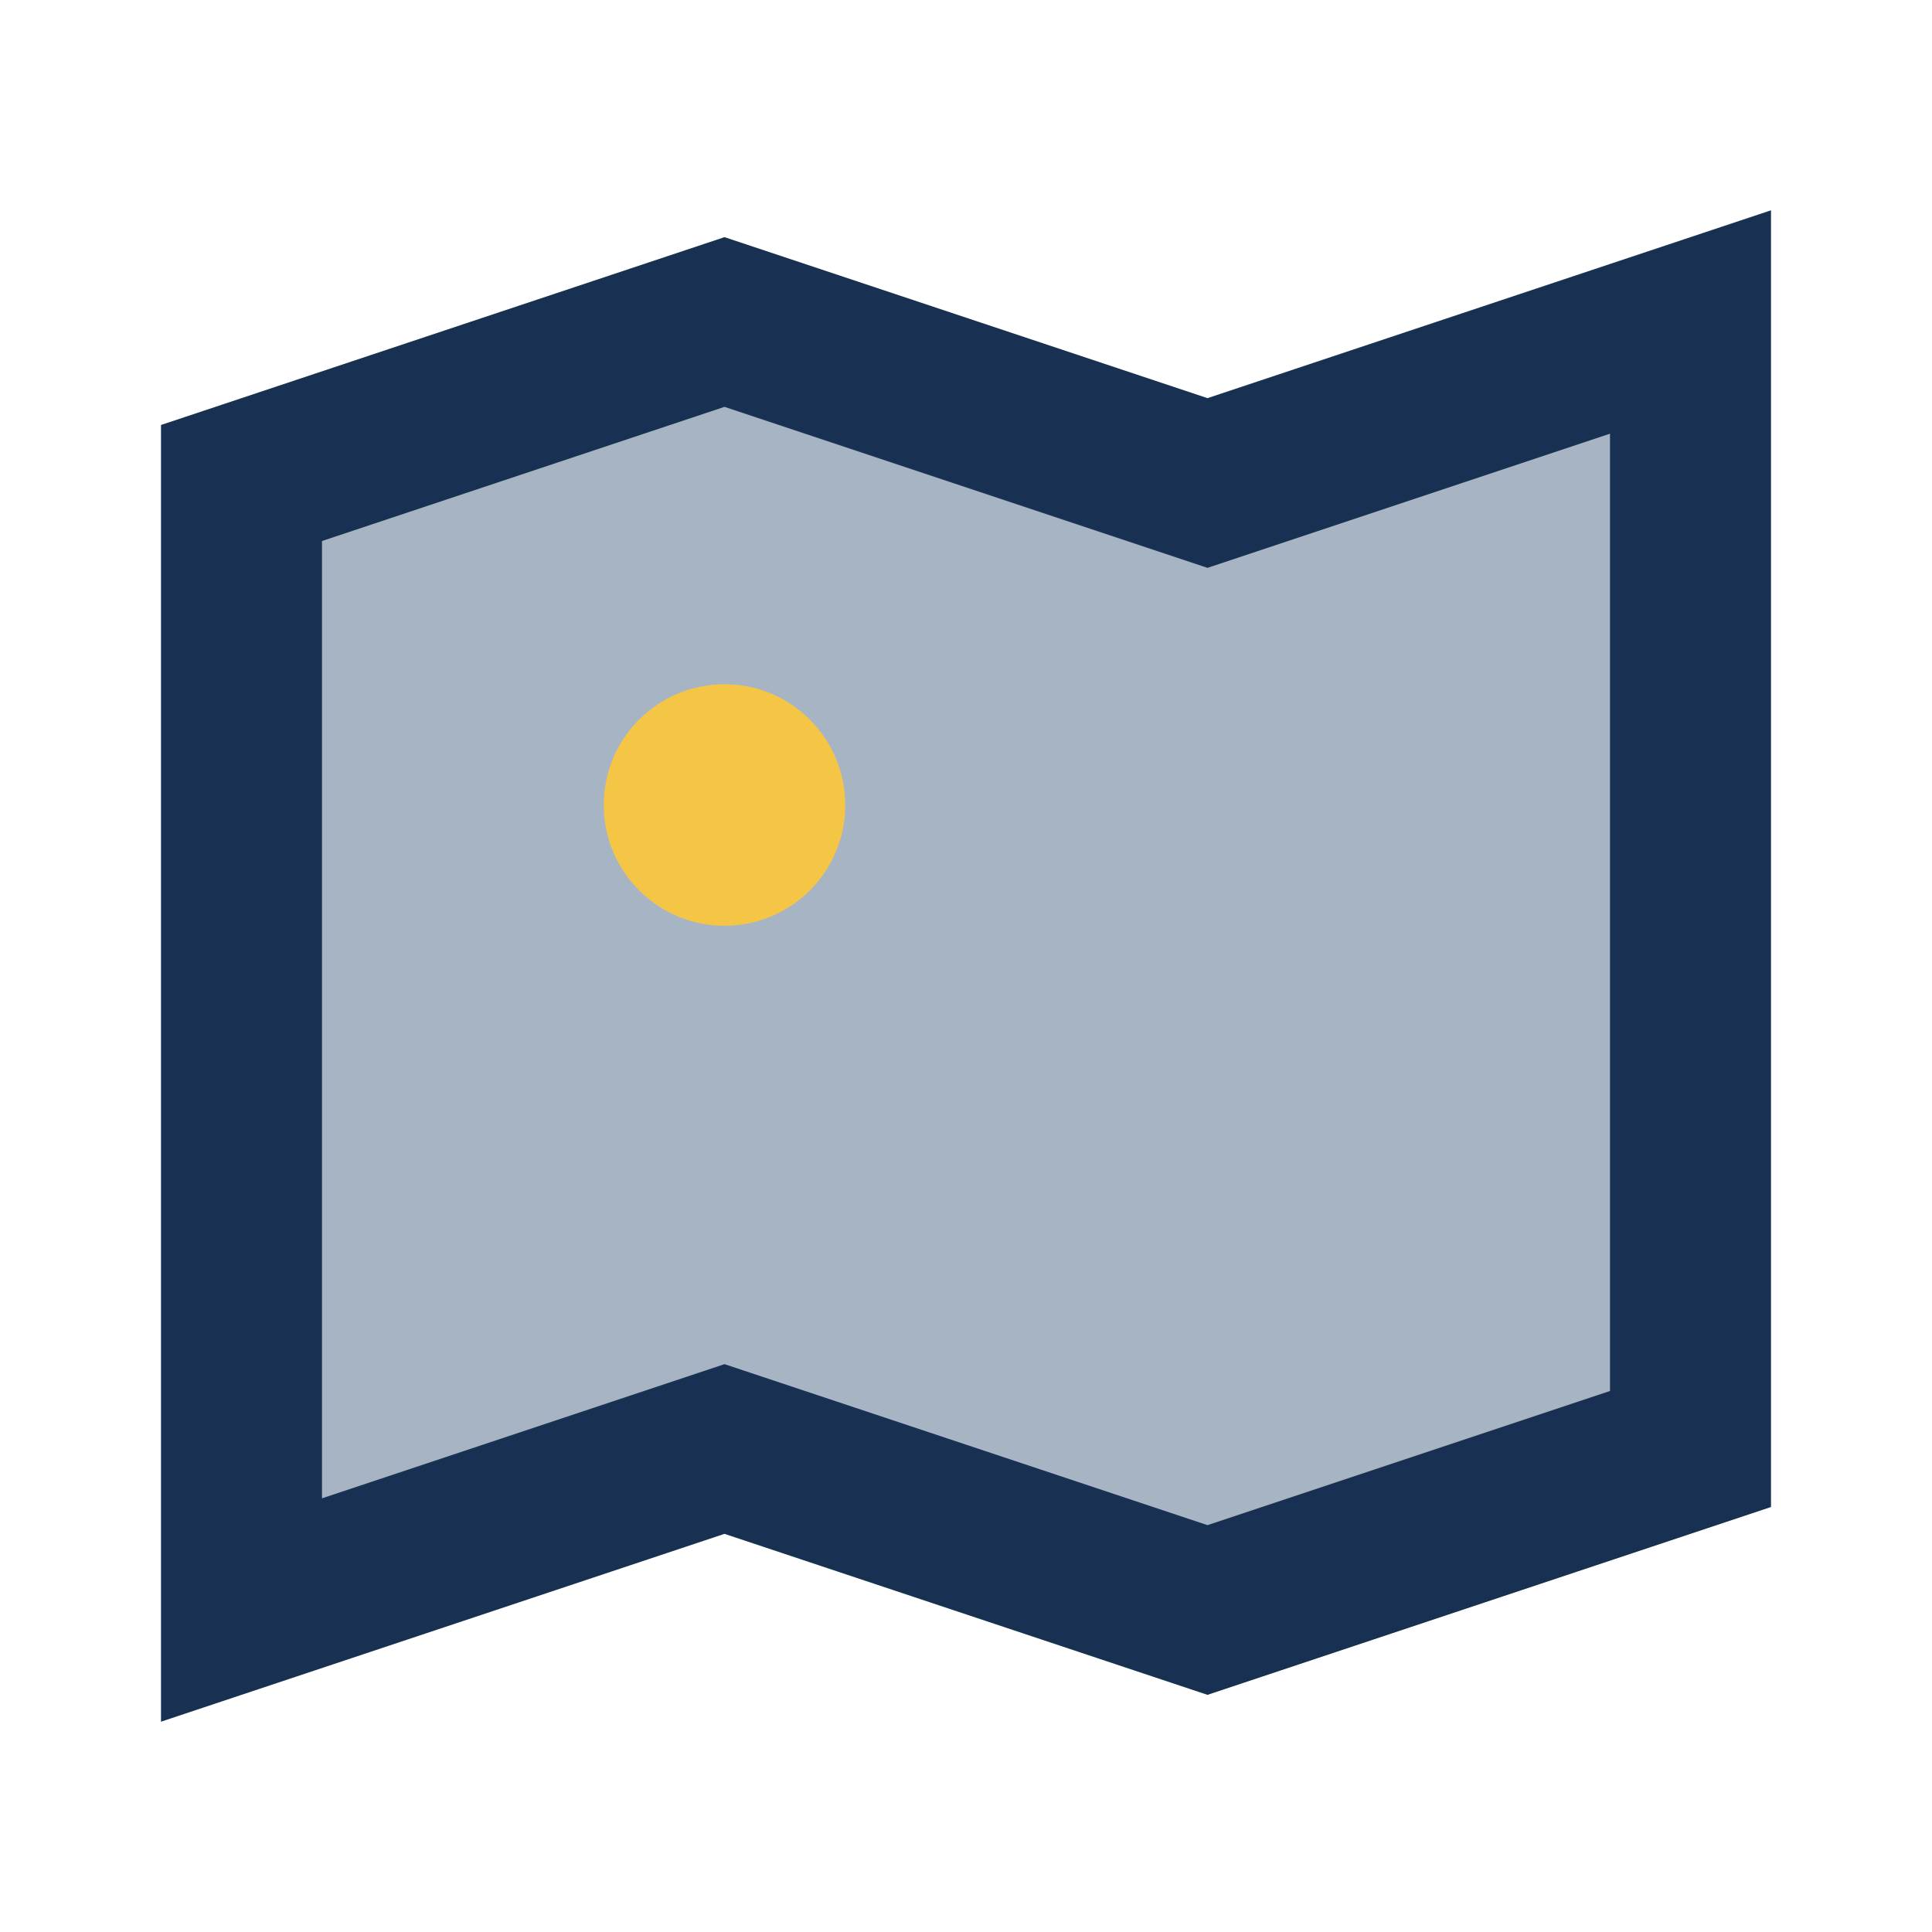 <?xml version="1.0" encoding="UTF-8"?>
<svg xmlns="http://www.w3.org/2000/svg" width="32" height="32" viewBox="0 0 24 24"><path d="M3 20V6l6-2 6 2 6-2v14l-6 2-6-2-6 2z" fill="#A7B4C4" stroke="#183153" stroke-width="2"/><circle cx="9" cy="10" r="1.5" fill="#F5C646"/></svg>